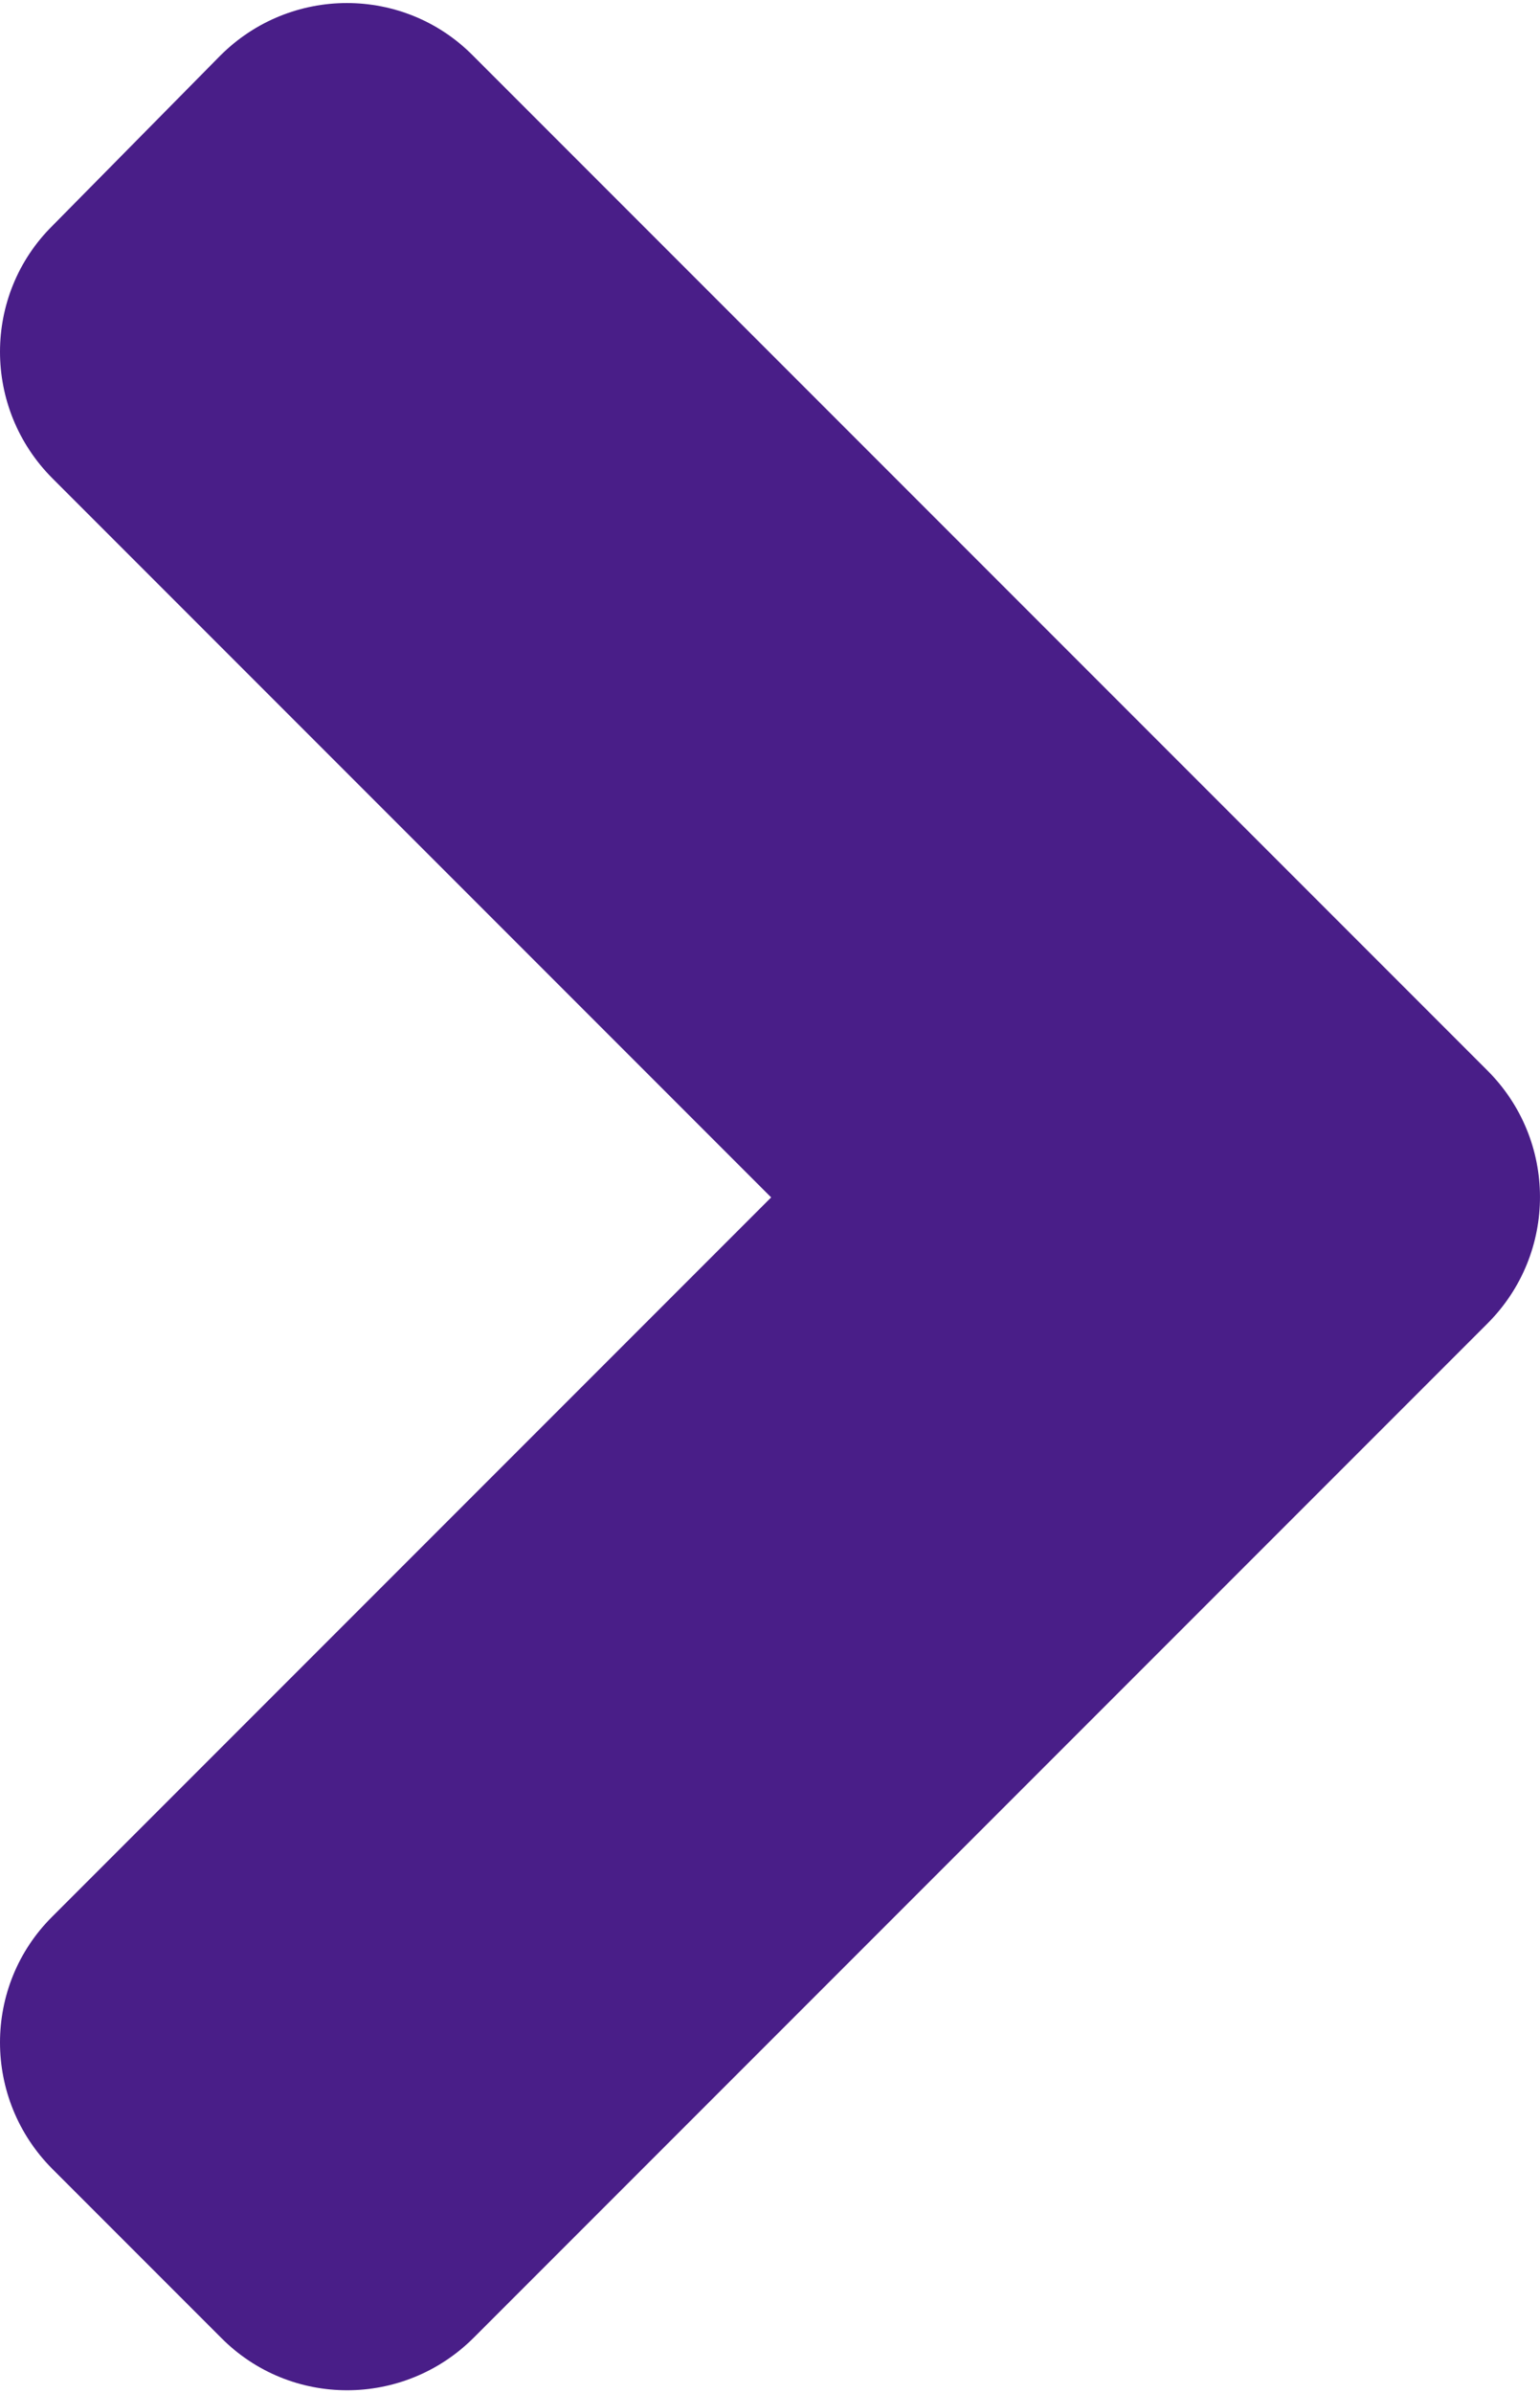 <?xml version="1.0" encoding="UTF-8"?><svg xmlns="http://www.w3.org/2000/svg" id="Layer_1661d46271650d" viewBox="0 0 206.59 320.1" aria-hidden="true" style="fill:url(#CerosGradient_ida4e8ec895);" width="206px" height="320px"><defs><linearGradient class="cerosgradient" data-cerosgradient="true" id="CerosGradient_ida4e8ec895" gradientUnits="userSpaceOnUse" x1="50%" y1="100%" x2="50%" y2="0%"><stop offset="0%" stop-color="#491E88"/><stop offset="100%" stop-color="#491E88"/></linearGradient><linearGradient/><style>.cls-1-661d46271650d{fill:#fff;stroke-width:0px;}</style></defs><path class="cls-1-661d46271650d" d="M199.55,177.05L63.55,313.05c-9.4,9.4-24.6,9.4-33.9,0l-22.6-22.6c-9.4-9.4-9.4-24.6,0-33.9l96.4-96.4L7.05,63.75c-9.4-9.4-9.4-24.6,0-33.9L29.55,7.05c9.4-9.4,24.6-9.4,33.9,0l136,136c9.5,9.4,9.5,24.6.1,34Z" style="fill:url(#CerosGradient_ida4e8ec895);"/></svg>